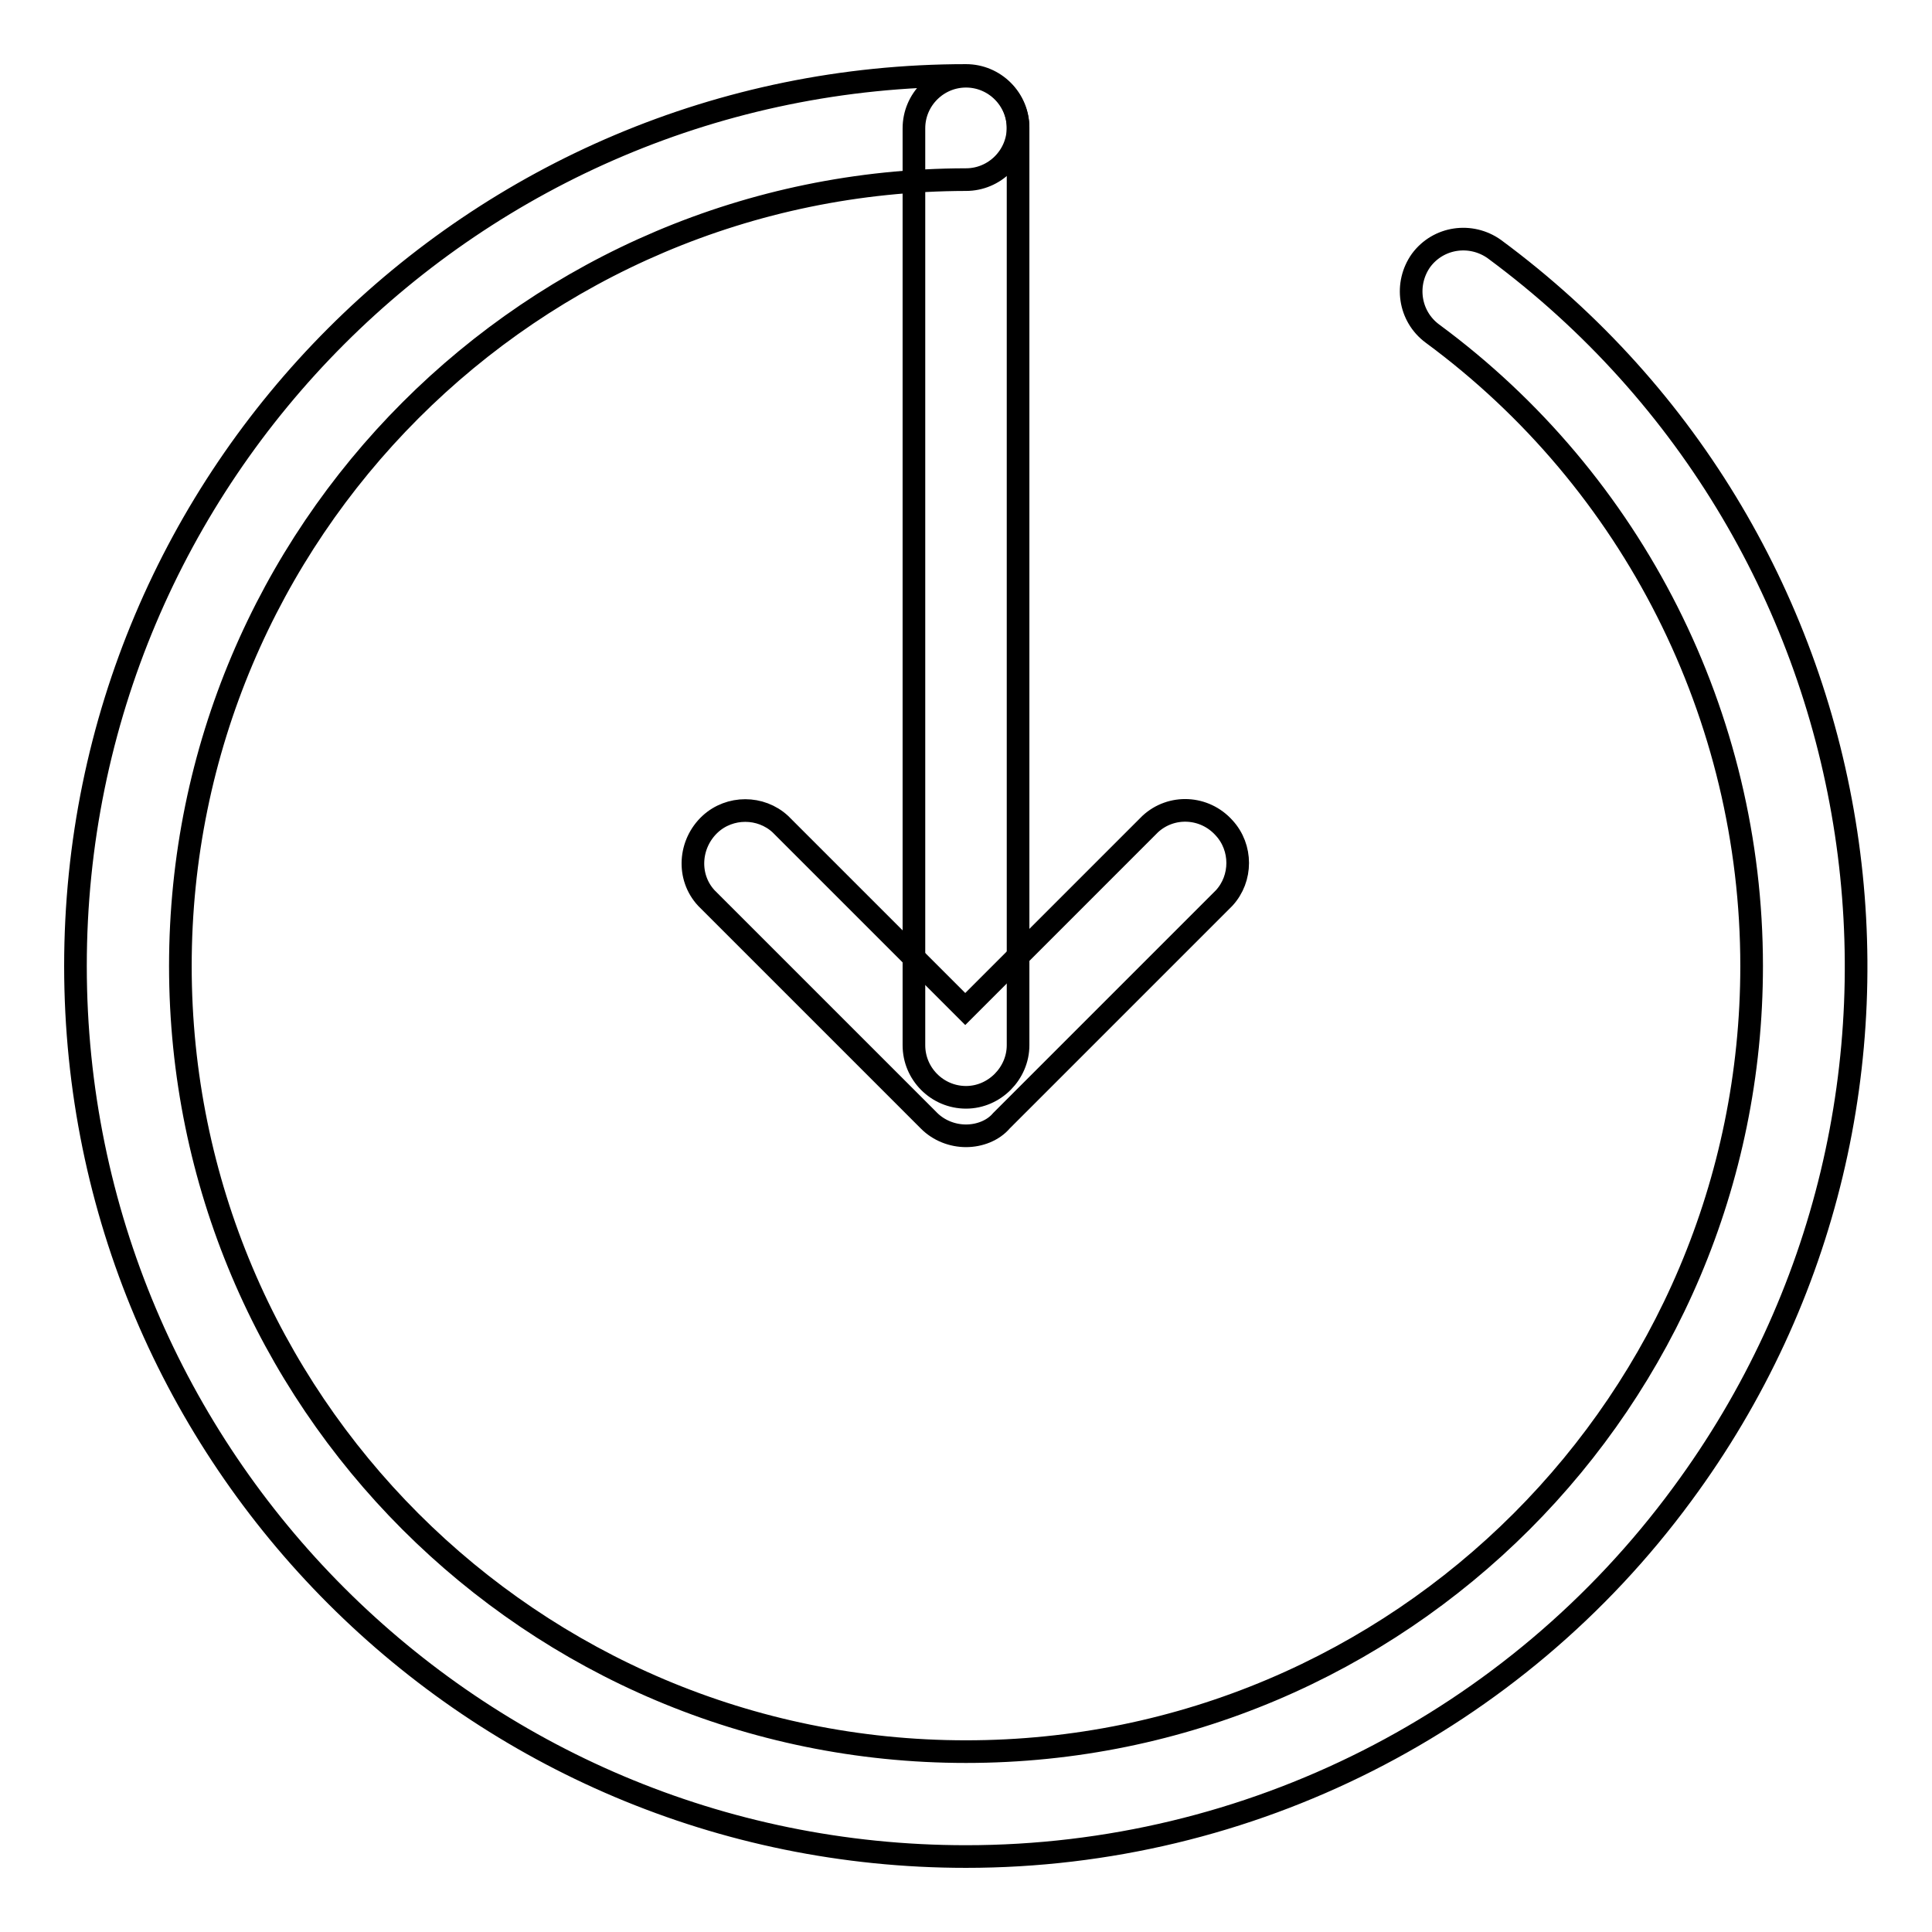 <?xml version="1.0" encoding="utf-8"?>
<!-- Svg Vector Icons : http://www.onlinewebfonts.com/icon -->
<!DOCTYPE svg PUBLIC "-//W3C//DTD SVG 1.1//EN" "http://www.w3.org/Graphics/SVG/1.1/DTD/svg11.dtd">
<svg version="1.1" xmlns="http://www.w3.org/2000/svg" xmlns:xlink="http://www.w3.org/1999/xlink" x="0px" y="0px" viewBox="0 0 256 256" enable-background="new 0 0 256 256" xml:space="preserve">
<g> <path stroke-width="3" fill-opacity="0" stroke="#000000"  d="M128,246c-65.2,0-118-52.8-118-118C10,62.8,62.8,10,128,10c3.8,0,6.9,3.1,6.9,6.9c0,3.8-3.1,6.9-6.9,6.9 C70.5,23.9,23.9,70.5,23.9,128c0,57.5,46.6,104.1,104.1,104.1c57.5,0,104.1-46.6,104.1-104.1c0-33.1-15.7-64.2-42.3-83.8 c-3.1-2.3-3.7-6.6-1.5-9.7c2.3-3.1,6.6-3.7,9.7-1.5c52.4,38.7,63.6,112.6,24.9,165C200.7,228.2,165.5,246,128,246z"/> <path stroke-width="3" fill-opacity="0" stroke="#000000"  d="M128,145.4c-3.8,0-6.9-3.1-6.9-6.9l0,0V17c0-3.8,3.1-6.9,6.9-6.9s6.9,3.1,6.9,6.9v121.5 C134.9,142.2,131.8,145.4,128,145.4L128,145.4z"/> <path stroke-width="3" fill-opacity="0" stroke="#000000"  d="M128,150.5c-1.8,0-3.6-0.7-4.9-2L93.6,119c-2.6-2.8-2.3-7.2,0.5-9.8c2.6-2.4,6.7-2.4,9.3,0l24.5,24.5 l24.5-24.5c2.8-2.6,7.2-2.4,9.8,0.5c2.4,2.6,2.4,6.7,0,9.3l-29.5,29.5C131.6,149.8,129.8,150.5,128,150.5z"/></g>
</svg>